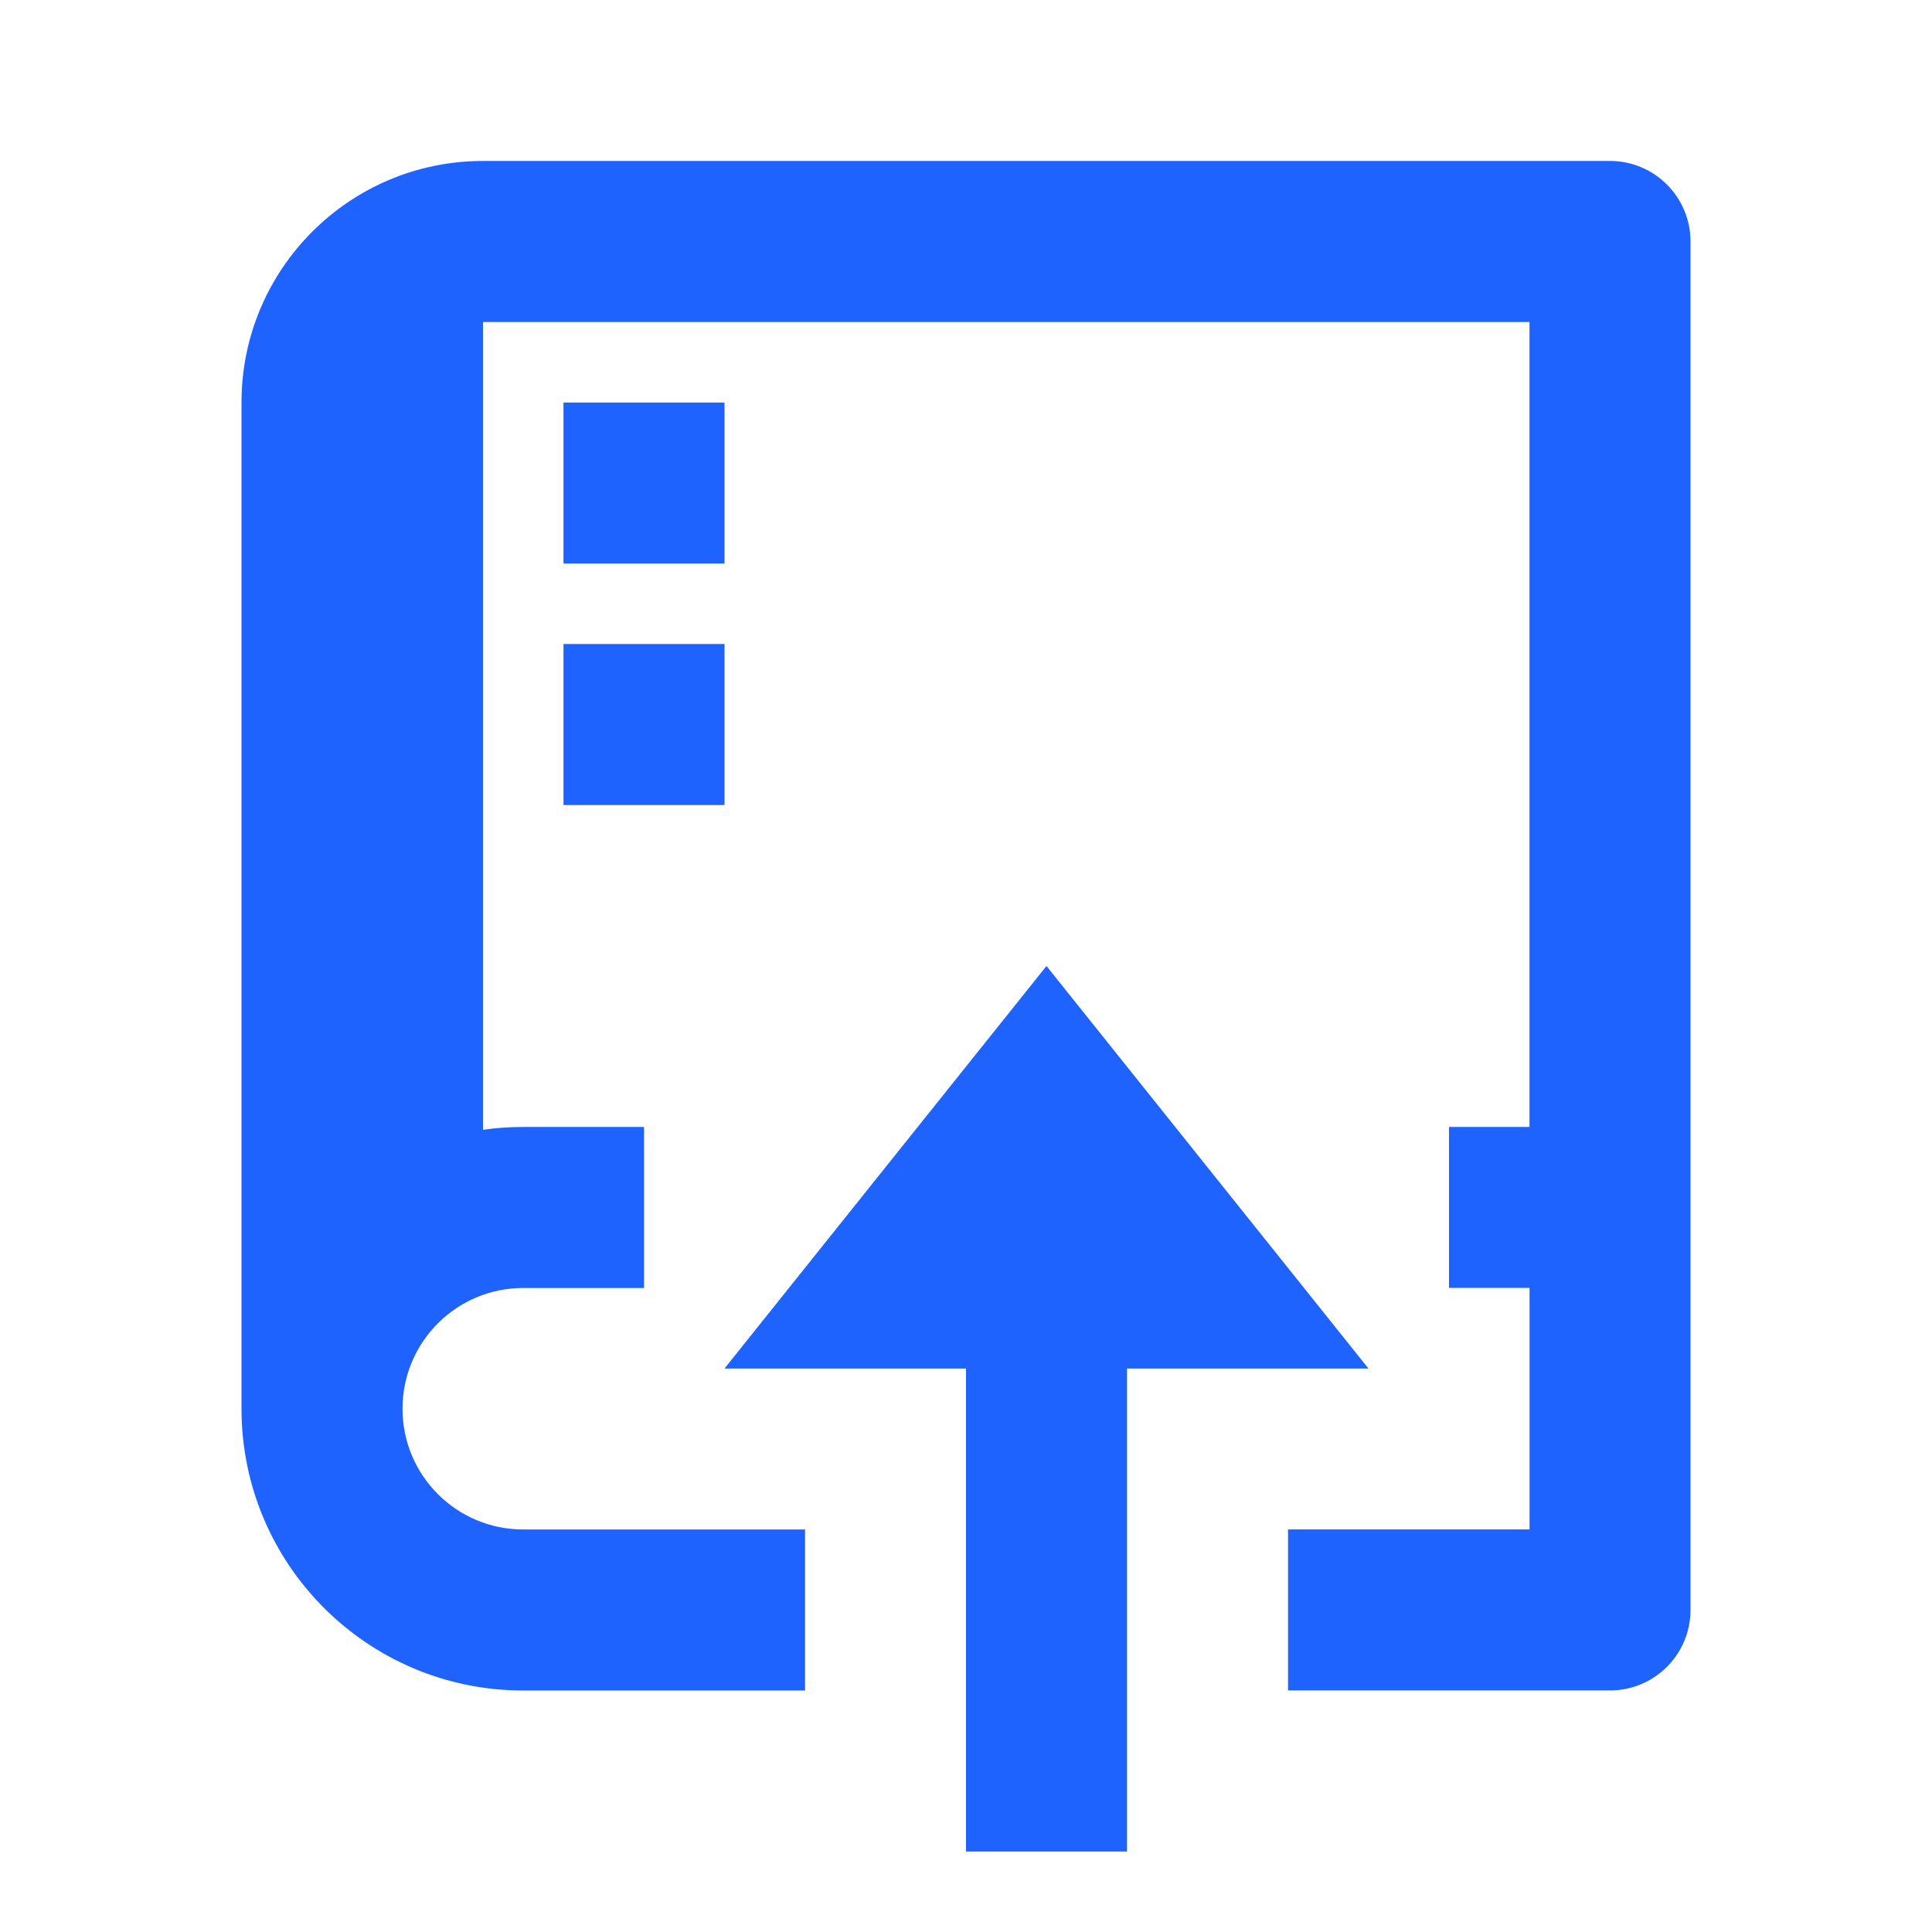<svg xmlns="http://www.w3.org/2000/svg" xmlns:xlink="http://www.w3.org/1999/xlink" viewBox="0 0 32 32" width="12" height="12" style="" filter="none">
    
    <g>
    <path d="M24 21.333v-2.667h1.333v-13.333h-17.333v13.38c0.199-0.030 0.428-0.047 0.661-0.047 0.002 0 0.004 0 0.006 0h2v2.667h-2c-1.105 0-2 0.895-2 2s0.895 2 2 2v0h4.667v2.667h-4.667c-2.577 0-4.667-2.089-4.667-4.667v0-16.667c0-2.209 1.791-4 4-4v0h18.667c0.736 0 1.333 0.597 1.333 1.333v0 22.667c0 0.736-0.597 1.333-1.333 1.333v0h-5.333v-2.667h4v-4h-1.333zM9.333 6.667h2.667v2.667h-2.667v-2.667zM9.333 10.667h2.667v2.667h-2.667v-2.667zM18.667 22.667v8h-2.667v-8h-4l5.333-6.667 5.333 6.667h-4z" fill="rgba(31,99,255,1)"></path>
    </g>
  </svg>